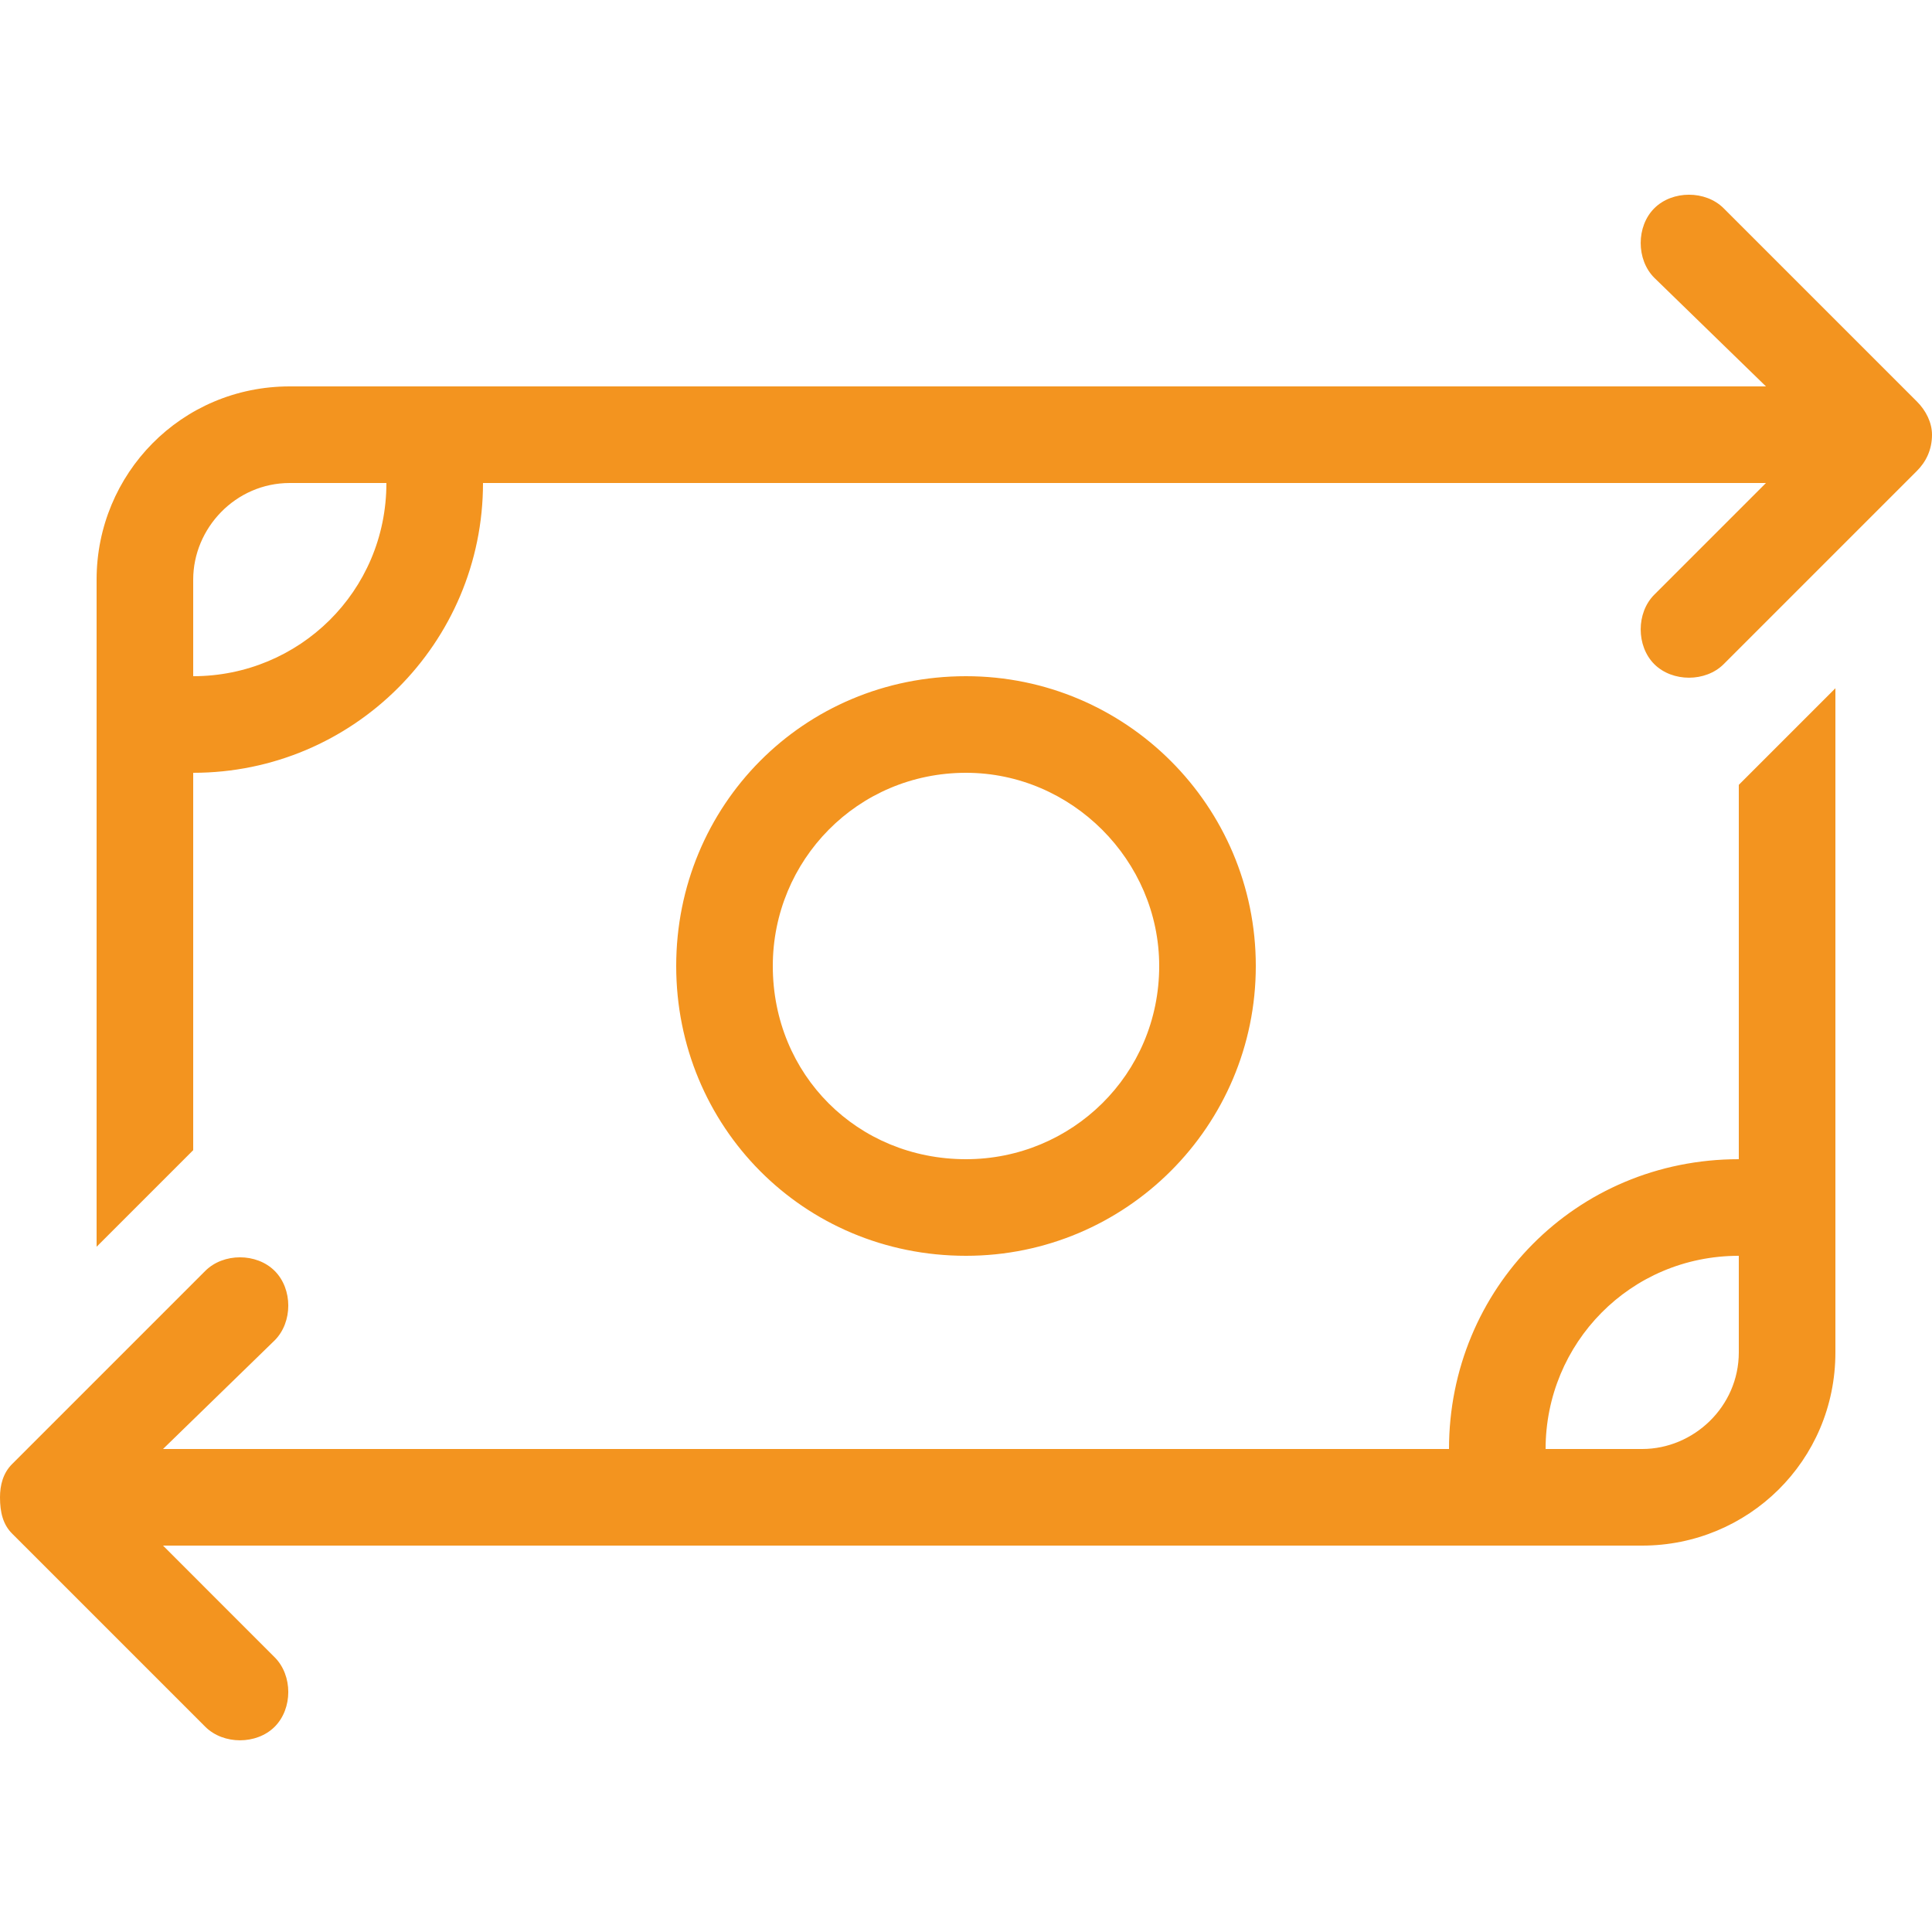 <svg width="50" height="50" viewBox="0 0 50 50" fill="none" xmlns="http://www.w3.org/2000/svg">
<path d="M42.812 5.391C43.281 4.922 44.141 4.922 44.609 5.391L49.609 10.391C49.844 10.625 50 10.938 50 11.25C50 11.641 49.844 11.953 49.609 12.188L44.609 17.188C44.141 17.656 43.281 17.656 42.812 17.188C42.344 16.719 42.344 15.859 42.812 15.391L45.703 12.5H12.5C12.5 16.641 9.141 20 5 20V29.766L2.5 32.266V15C2.5 12.266 4.688 10 7.5 10H29.922H30H45.703L42.812 7.188C42.344 6.719 42.344 5.859 42.812 5.391ZM10 12.5H7.5C6.094 12.5 5 13.672 5 15V17.5C7.734 17.5 10 15.312 10 12.5ZM7.109 42.891C7.578 43.359 7.578 44.219 7.109 44.688C6.641 45.156 5.781 45.156 5.312 44.688L0.312 39.688C0.078 39.453 0 39.141 0 38.75C0 38.438 0.078 38.125 0.312 37.891L5.312 32.891C5.781 32.422 6.641 32.422 7.109 32.891C7.578 33.359 7.578 34.219 7.109 34.688L4.219 37.5H20H37.5C37.5 33.359 40.781 30 45 30V20.312L47.5 17.812V35C47.5 37.812 45.234 40 42.5 40H4.219L7.109 42.891ZM40 37.5H42.5C43.828 37.5 45 36.406 45 35V32.5C42.188 32.5 40 34.766 40 37.5ZM32.5 25C32.5 29.141 29.141 32.5 25 32.5C20.781 32.5 17.5 29.141 17.5 25C17.5 20.859 20.781 17.5 25 17.5C29.141 17.5 32.5 20.859 32.5 25ZM25 20C22.188 20 20 22.266 20 25C20 27.812 22.188 30 25 30C27.734 30 30 27.812 30 25C30 22.266 27.734 20 25 20Z" fill="#F3941F"/>
</svg>
